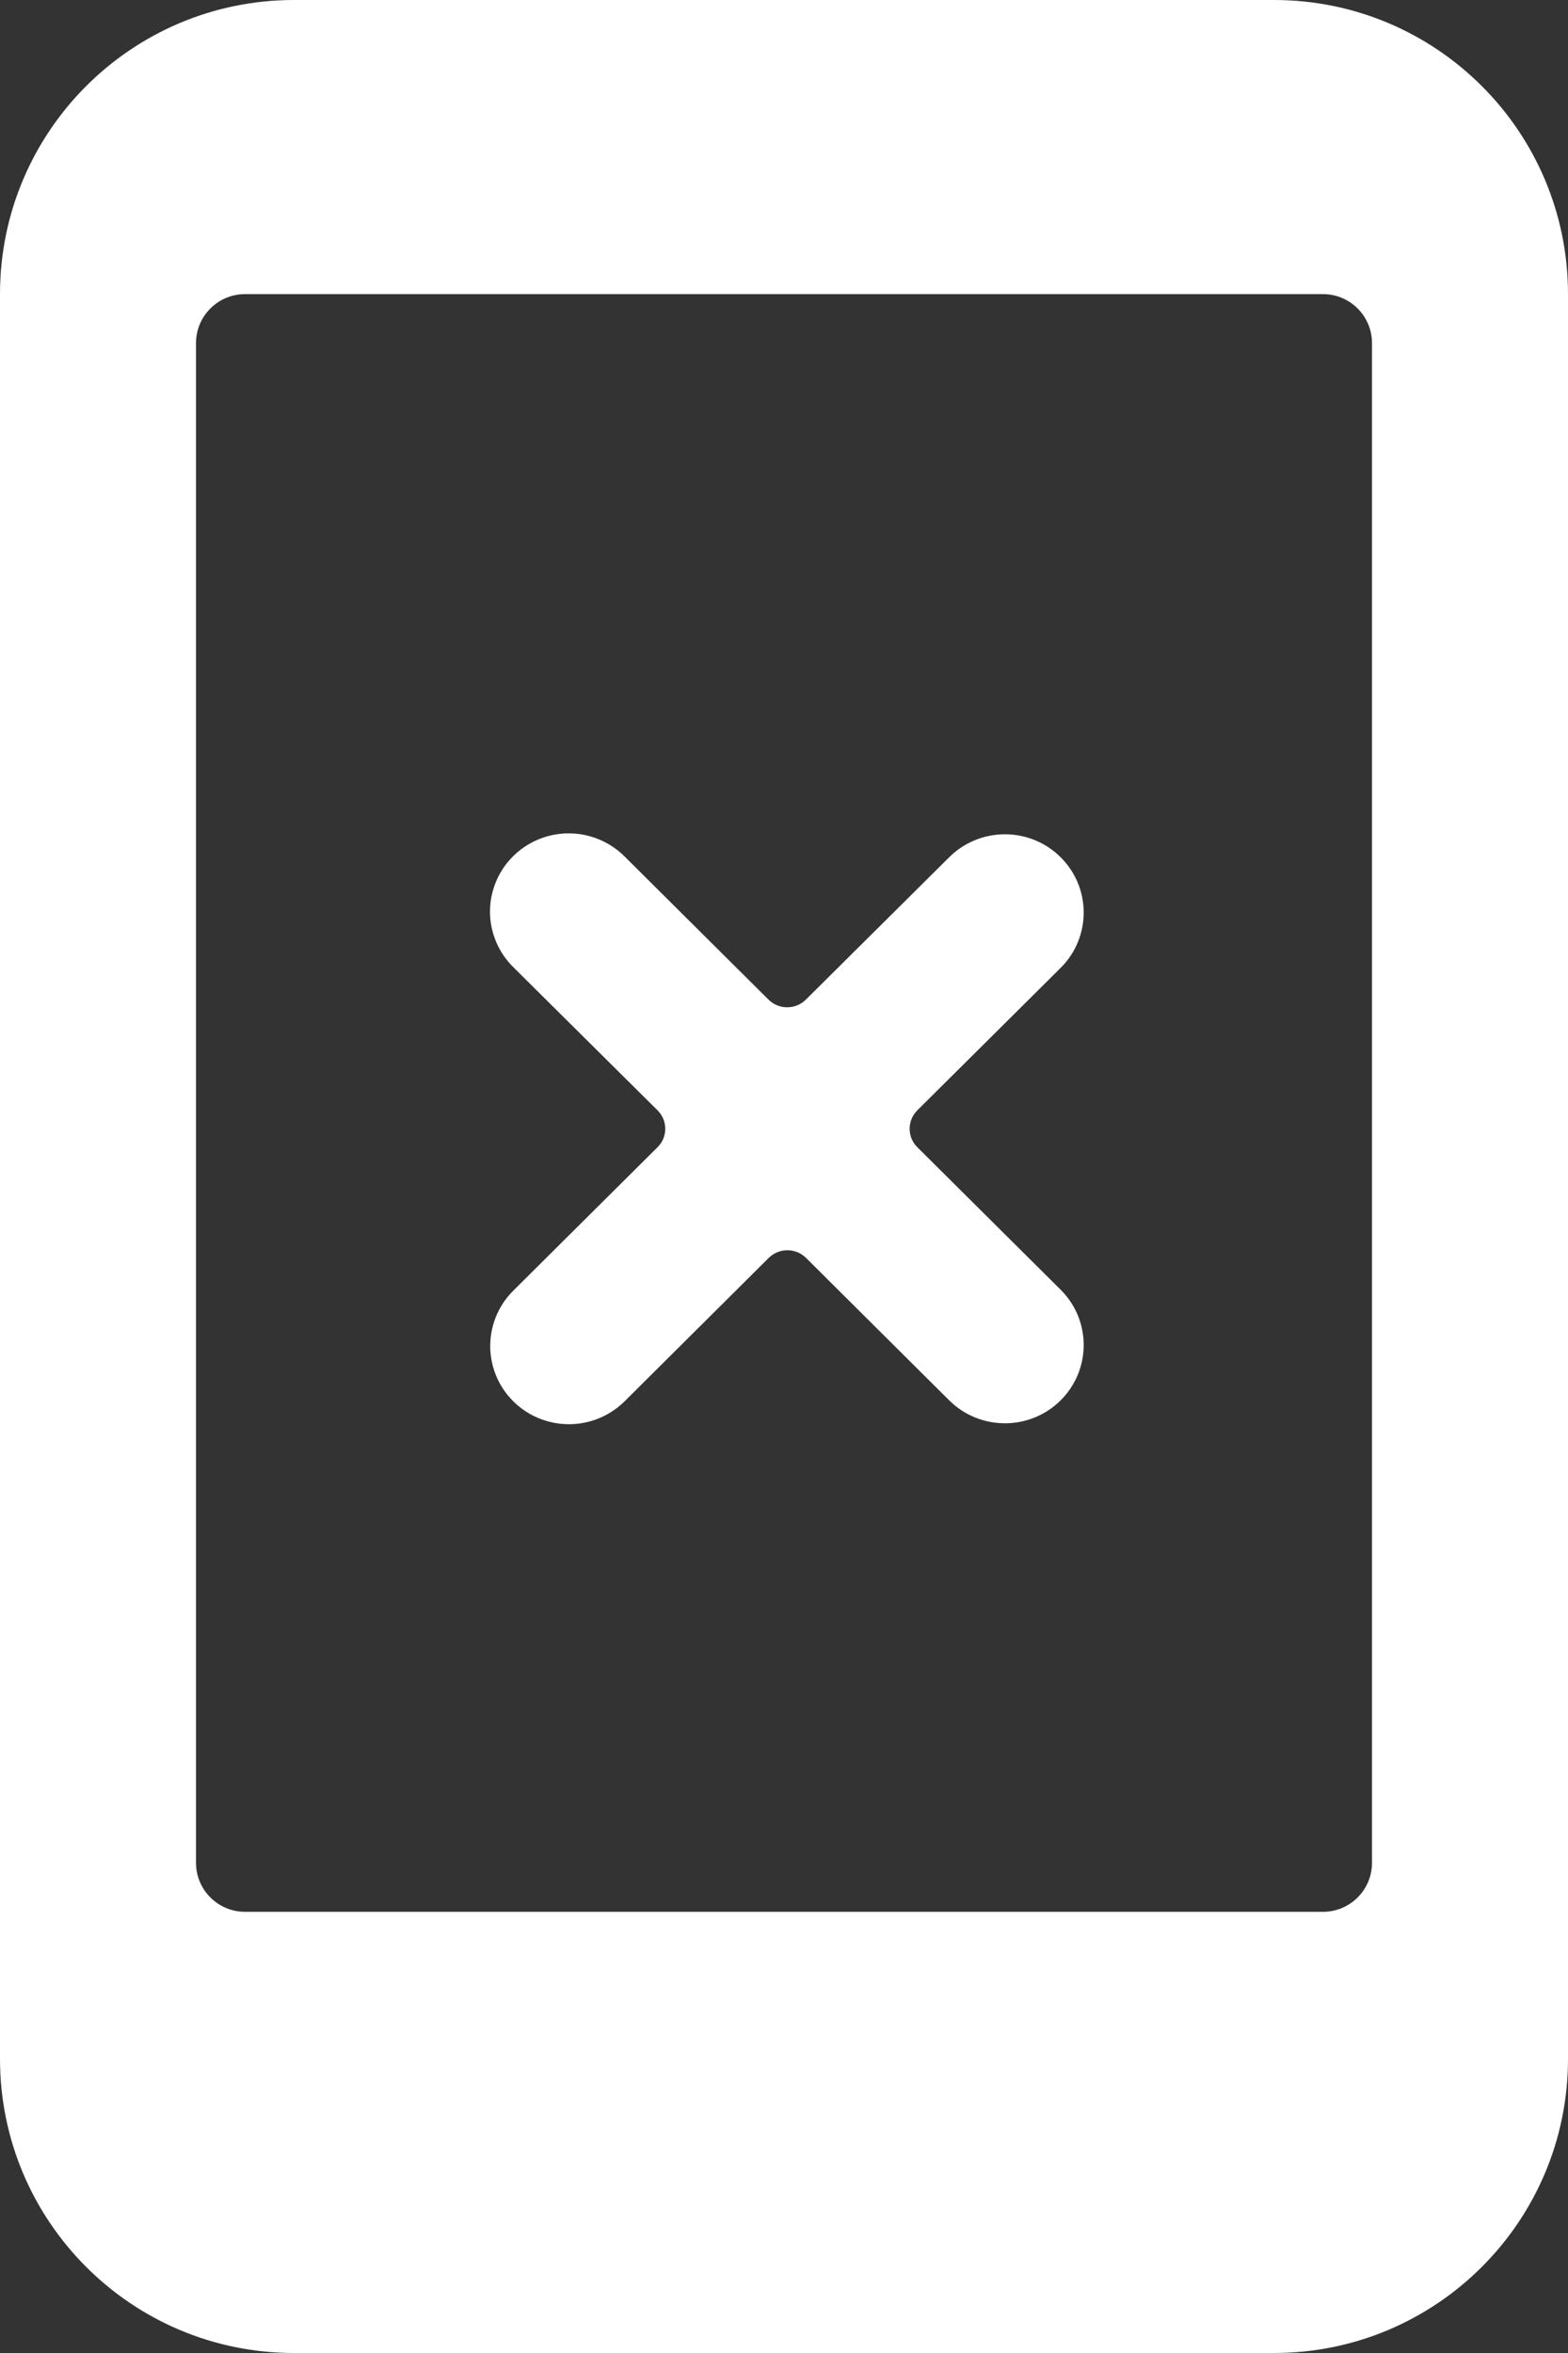 <?xml version="1.0" encoding="UTF-8"?>
<svg width="32px" height="48px" viewBox="0 0 32 48" version="1.1" xmlns="http://www.w3.org/2000/svg" xmlns:xlink="http://www.w3.org/1999/xlink">
    <rect x="0" y="0" width="32" height="48" fill="#333333" stroke="none"/>
    <title>CHALLENGES_DEVICES</title>
    <g id="CLIENT-ROUND-2" stroke="none" stroke-width="1" fill="none" fill-rule="evenodd">
        <g id="ICON-PACK" transform="translate(-1364, -7119)" fill="#FFFFFF">
            <g id="CHALLENGES_DEVICES" transform="translate(1364, 7119)">
                <path d="M26,0 L6,0 C2.686,0 0,2.686 0,6 L0,42 C0,45.314 2.686,48 6,48 L26,48 C29.314,48 32,45.314 32,42 L32,6 C32,2.686 29.314,0 26,0 Z M28,38 C28,38.552 27.552,39 27,39 L5,39 C4.448,39 4,38.552 4,38 L4,7 C4,6.448 4.448,6 5,6 L27,6 C27.552,6 28,6.448 28,7 L28,38 Z" id="Shape" fill-rule="nonzero"></path>
                <path d="M10.491,19.745 C10.073,19.344 9.905,18.751 10.052,18.193 C10.199,17.635 10.637,17.199 11.199,17.052 C11.761,16.906 12.358,17.072 12.762,17.487 L15.686,20.394 C15.896,20.6 16.234,20.6 16.444,20.394 L19.372,17.487 C20,16.863 21.018,16.863 21.645,17.487 C22.273,18.11 22.273,19.121 21.645,19.745 L18.721,22.65 C18.62,22.75 18.564,22.885 18.564,23.027 C18.564,23.168 18.62,23.304 18.721,23.403 L21.645,26.309 C22.273,26.932 22.273,27.943 21.645,28.567 C21.018,29.19 20,29.19 19.372,28.567 L16.448,25.659 C16.238,25.453 15.9,25.453 15.69,25.659 L12.766,28.567 C12.362,28.981 11.765,29.148 11.203,29.001 C10.642,28.855 10.203,28.419 10.056,27.861 C9.91,27.302 10.078,26.709 10.495,26.309 L13.419,23.403 C13.52,23.304 13.577,23.168 13.577,23.027 C13.577,22.885 13.52,22.75 13.419,22.65 L10.491,19.745 Z" id="Path-Copy-6"></path>
            </g>
        </g>
    </g>
</svg>